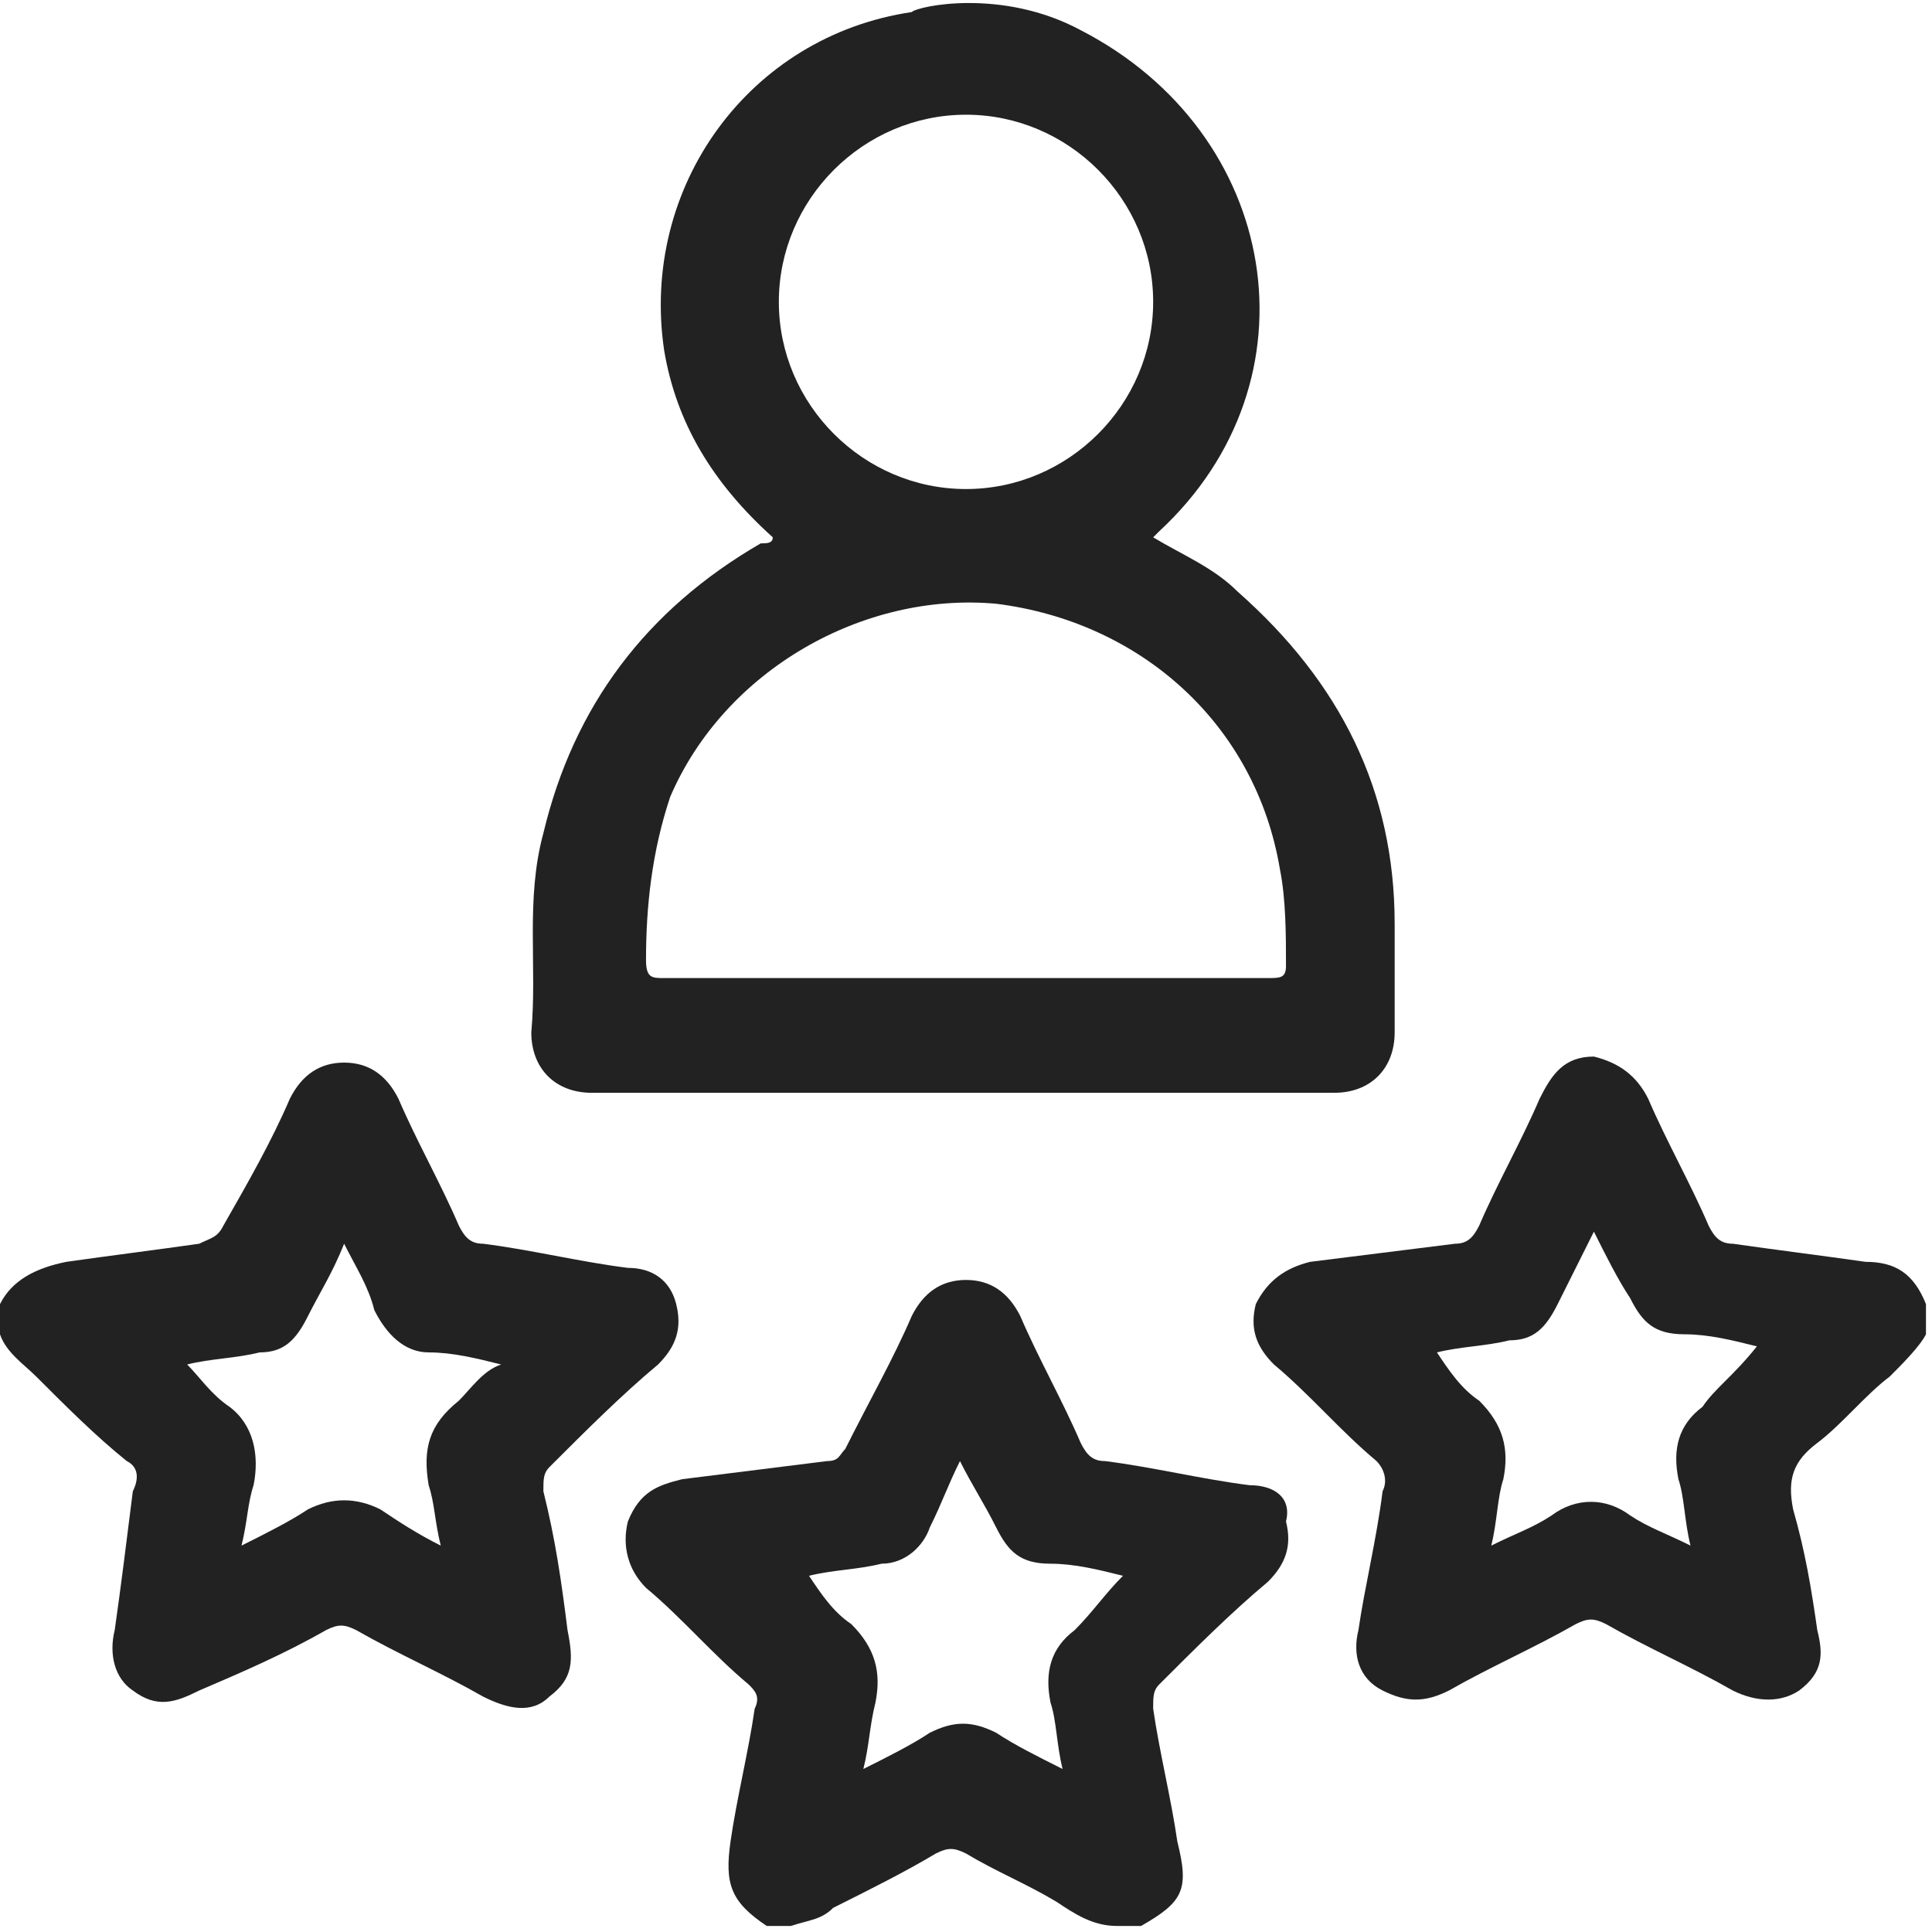 <svg width="32" height="32" viewBox="0 0 32 32" fill="none" xmlns="http://www.w3.org/2000/svg">
<g clip-path="url(#clip0_503_2)">
<path d="M8.8 17.1C8.8 17.7 9.2 18.1 9.8 18.1C13.9 18.1 18 18.1 22.1 18.1C22.7 18.1 23.1 17.7 23.1 17.1C23.1 16.5 23.1 15.9 23.1 15.3C23.1 13.1 22.2 11.3 20.5 9.8C20.1 9.4 19.6 9.2 19.1 8.9L19.2 8.8C21.9 6.3 21.2 2.2 17.9 0.5C16.6 -0.2 15.2 0.1 15.1 0.2C12.4 0.6 10.6 3.1 11 5.8C11.2 7 11.8 8 12.8 8.9C12.8 9 12.7 9 12.6 9C10.7 10.1 9.5 11.7 9 13.8C8.7 14.9 8.9 16 8.8 17.1ZM16 1.9C17.7 1.9 19.1 3.3 19.1 5C19.1 6.7 17.7 8.1 16 8.1C14.3 8.1 12.9 6.7 12.9 5C12.9 3.3 14.3 1.9 16 1.9ZM11.1 13.2C12 11.1 14.3 9.8 16.5 10C18.9 10.3 20.8 12 21.2 14.4C21.3 14.9 21.3 15.5 21.3 16C21.3 16.2 21.2 16.2 21 16.2C19.3 16.2 17.6 16.2 16 16.2C14.3 16.2 12.7 16.2 11 16.2C10.8 16.2 10.7 16.2 10.7 15.9C10.7 15 10.8 14.1 11.1 13.2Z" fill="#222222"/>
<path d="M20.7 24.6C19.9 24.5 19.1 24.3 18.3 24.2C18.1 24.2 18 24.1 17.9 23.9C17.6 23.2 17.2 22.5 16.9 21.8C16.7 21.4 16.4 21.2 16 21.2C15.6 21.2 15.3 21.4 15.1 21.8C14.8 22.5 14.4 23.2 14 24C13.9 24.1 13.9 24.2 13.7 24.2C12.9 24.3 12.1 24.4 11.3 24.5C10.9 24.6 10.6 24.7 10.4 25.2C10.3 25.6 10.4 26 10.7 26.3C11.3 26.8 11.8 27.4 12.4 27.9C12.5 28 12.6 28.1 12.5 28.3C12.4 29 12.2 29.8 12.1 30.5C12 31.2 12.1 31.5 12.7 31.9H13.1C13.4 31.8 13.6 31.8 13.8 31.6C14.4 31.3 15 31 15.5 30.7C15.7 30.6 15.8 30.6 16 30.7C16.5 31 17 31.2 17.5 31.5C17.8 31.7 18.1 31.9 18.5 31.9H18.9C19.6 31.5 19.7 31.3 19.5 30.5C19.4 29.8 19.2 29 19.1 28.3C19.1 28.1 19.1 28 19.2 27.9C19.8 27.3 20.4 26.7 21 26.2C21.3 25.9 21.4 25.6 21.3 25.2C21.4 24.8 21.1 24.6 20.7 24.6ZM17.8 27C17.4 27.3 17.3 27.7 17.4 28.2C17.5 28.5 17.5 28.9 17.6 29.3C17.2 29.1 16.8 28.9 16.5 28.7C16.1 28.5 15.8 28.5 15.4 28.7C15.1 28.9 14.7 29.1 14.3 29.3C14.4 28.9 14.4 28.6 14.5 28.2C14.6 27.7 14.5 27.3 14.1 26.9C13.8 26.7 13.6 26.4 13.4 26.1C13.8 26 14.2 26 14.6 25.9C15 25.9 15.3 25.6 15.4 25.3C15.6 24.9 15.7 24.6 15.9 24.2C16.1 24.6 16.3 24.9 16.5 25.3C16.7 25.7 16.9 25.9 17.4 25.9C17.8 25.9 18.2 26 18.6 26.1C18.3 26.4 18.1 26.7 17.8 27Z" fill="#222222"/>
<path d="M9 24.7C9 24.5 9 24.4 9.1 24.3C9.7 23.7 10.3 23.1 10.9 22.6C11.2 22.3 11.3 22 11.2 21.6C11.1 21.2 10.8 21 10.4 21C9.6 20.9 8.8 20.7 8 20.6C7.8 20.6 7.7 20.5 7.6 20.3C7.3 19.6 6.9 18.9 6.6 18.2C6.4 17.8 6.1 17.6 5.7 17.6C5.3 17.6 5 17.8 4.8 18.2C4.5 18.9 4.1 19.6 3.7 20.3C3.6 20.5 3.5 20.5 3.3 20.6C2.6 20.7 1.8 20.8 1.1 20.9C0.6 21 0.2 21.2 0 21.6V22.1C0.1 22.4 0.4 22.6 0.6 22.8C1.1 23.3 1.6 23.8 2.1 24.2C2.3 24.3 2.3 24.5 2.2 24.7C2.1 25.5 2 26.3 1.9 27C1.8 27.4 1.9 27.8 2.2 28C2.6 28.3 2.9 28.2 3.3 28C4 27.7 4.7 27.4 5.4 27C5.6 26.9 5.7 26.9 5.9 27C6.6 27.4 7.3 27.7 8 28.1C8.4 28.3 8.8 28.4 9.1 28.1C9.5 27.8 9.5 27.5 9.4 27C9.3 26.2 9.2 25.5 9 24.7ZM7.6 23.2C7.1 23.6 7 24 7.1 24.6C7.2 24.9 7.2 25.2 7.3 25.6C6.9 25.4 6.6 25.2 6.3 25C5.9 24.8 5.5 24.8 5.1 25C4.8 25.2 4.4 25.4 4 25.6C4.1 25.2 4.1 24.9 4.2 24.6C4.3 24.1 4.2 23.6 3.8 23.3C3.5 23.1 3.3 22.8 3.1 22.6C3.5 22.5 3.9 22.5 4.3 22.4C4.7 22.4 4.9 22.2 5.1 21.8C5.3 21.4 5.5 21.1 5.7 20.6C5.9 21 6.1 21.3 6.2 21.7C6.4 22.1 6.7 22.4 7.1 22.4C7.5 22.4 7.9 22.5 8.3 22.6C8 22.7 7.8 23 7.6 23.2Z" fill="#222222"/>
<path d="M30.9 20.9C30.2 20.8 29.4 20.7 28.7 20.6C28.5 20.6 28.4 20.5 28.3 20.3C28 19.6 27.6 18.9 27.3 18.2C27.1 17.8 26.8 17.6 26.4 17.5C25.9 17.5 25.7 17.8 25.5 18.2C25.2 18.9 24.8 19.6 24.5 20.3C24.4 20.5 24.3 20.6 24.1 20.6C23.3 20.7 22.5 20.8 21.7 20.9C21.3 21 21 21.2 20.8 21.6C20.7 22 20.8 22.3 21.1 22.6C21.7 23.1 22.2 23.7 22.8 24.2C22.9 24.3 23 24.5 22.9 24.7C22.8 25.5 22.6 26.3 22.5 27C22.4 27.4 22.5 27.8 22.9 28C23.3 28.2 23.6 28.2 24 28C24.7 27.6 25.4 27.3 26.1 26.9C26.3 26.8 26.4 26.8 26.6 26.9C27.3 27.3 28 27.6 28.7 28C29.1 28.2 29.5 28.2 29.8 28C30.2 27.7 30.2 27.4 30.1 27C30 26.3 29.9 25.7 29.7 25C29.6 24.5 29.7 24.2 30.1 23.9C30.5 23.6 30.9 23.1 31.3 22.8C31.5 22.6 31.8 22.3 31.9 22.1V21.6C31.7 21.1 31.4 20.9 30.9 20.9ZM28.2 23.3C27.8 23.6 27.7 24 27.8 24.5C27.9 24.8 27.9 25.2 28 25.6C27.6 25.4 27.3 25.3 27 25.1C26.6 24.8 26.1 24.8 25.7 25.1C25.4 25.3 25.1 25.4 24.7 25.6C24.8 25.2 24.8 24.8 24.9 24.5C25 24 24.9 23.6 24.5 23.2C24.2 23 24 22.7 23.8 22.4C24.2 22.3 24.6 22.3 25 22.2C25.4 22.2 25.6 22 25.8 21.6C26 21.2 26.2 20.8 26.4 20.4C26.6 20.8 26.8 21.2 27 21.5C27.2 21.9 27.4 22.1 27.9 22.1C28.3 22.1 28.7 22.2 29.1 22.3C28.7 22.8 28.4 23 28.2 23.3Z" fill="#222222"/>
</g>
<defs>
<clipPath id="clip0_503_2">
<rect width="32" height="32" fill="white"/>
</clipPath>
</defs>
</svg>
